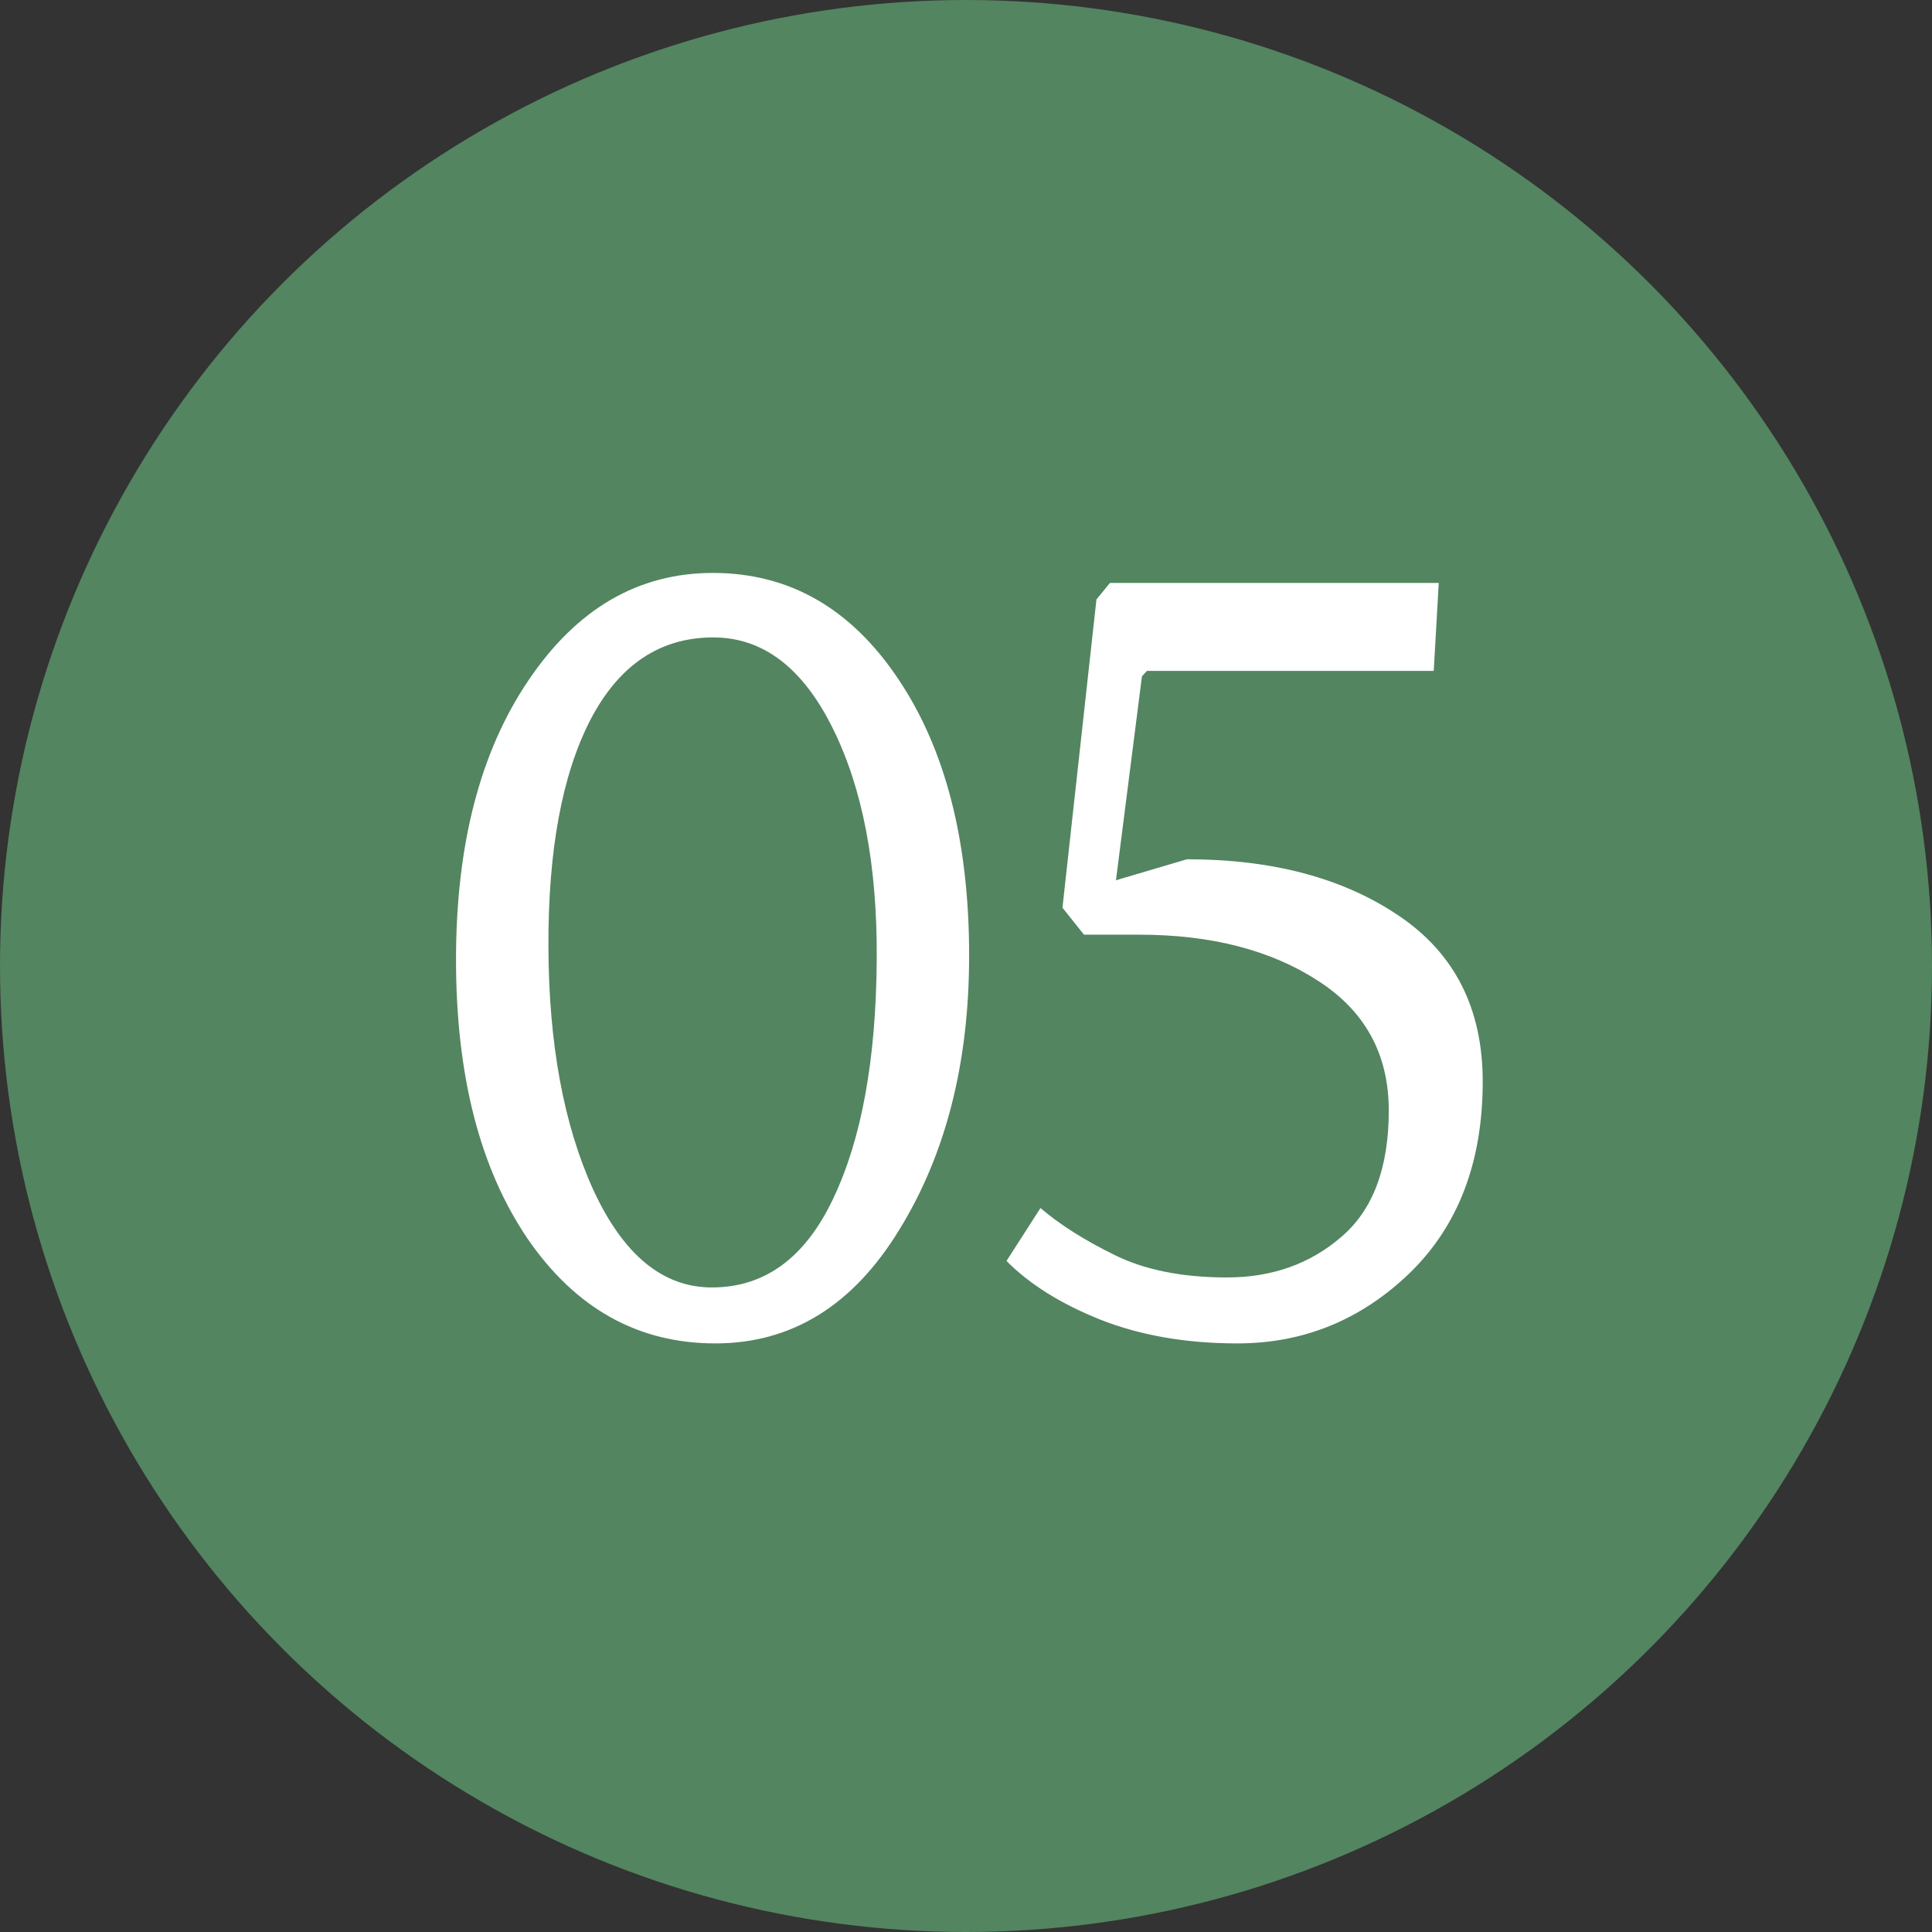 <?xml version="1.0" encoding="UTF-8"?> <svg xmlns="http://www.w3.org/2000/svg" width="29" height="29" viewBox="0 0 29 29" fill="none"><rect x="0" y="0" width="29" height="29" fill="#333333" stroke="none"/><circle cx="14.5" cy="14.5" r="14.5" fill="#538560"></circle><path d="M6.845 14.405C6.845 12.68 7.207 11.283 7.932 10.213C8.657 9.137 9.58 8.6 10.7 8.6C11.845 8.6 12.772 9.13 13.482 10.19C14.192 11.245 14.547 12.63 14.547 14.345C14.547 15.955 14.197 17.328 13.497 18.462C12.802 19.598 11.882 20.165 10.737 20.165C9.577 20.165 8.637 19.64 7.917 18.59C7.202 17.535 6.845 16.14 6.845 14.405ZM8.232 14.21C8.237 15.67 8.462 16.887 8.907 17.863C9.357 18.837 9.95 19.325 10.685 19.325C11.48 19.325 12.087 18.88 12.507 17.99C12.932 17.1 13.15 15.905 13.16 14.405C13.17 12.995 12.95 11.838 12.5 10.932C12.05 10.023 11.452 9.568 10.707 9.568C9.907 9.568 9.292 9.98 8.862 10.805C8.437 11.63 8.227 12.765 8.232 14.21ZM15.108 18.927L15.618 18.133C15.903 18.378 16.273 18.613 16.728 18.837C17.183 19.062 17.746 19.175 18.416 19.175C19.091 19.175 19.663 18.973 20.133 18.567C20.608 18.163 20.846 17.53 20.846 16.67C20.846 15.825 20.491 15.175 19.781 14.72C19.071 14.26 18.178 14.03 17.103 14.03H16.271L15.948 13.625L16.458 8.998L16.661 8.75H21.596L21.521 10.07H17.216L17.141 10.152L16.751 13.213L17.816 12.898C19.101 12.898 20.161 13.18 20.996 13.745C21.836 14.31 22.256 15.14 22.256 16.235C22.256 17.44 21.891 18.398 21.161 19.108C20.431 19.812 19.568 20.165 18.573 20.165C17.808 20.165 17.126 20.047 16.526 19.812C15.926 19.573 15.453 19.277 15.108 18.927Z" fill="white"></path></svg> 